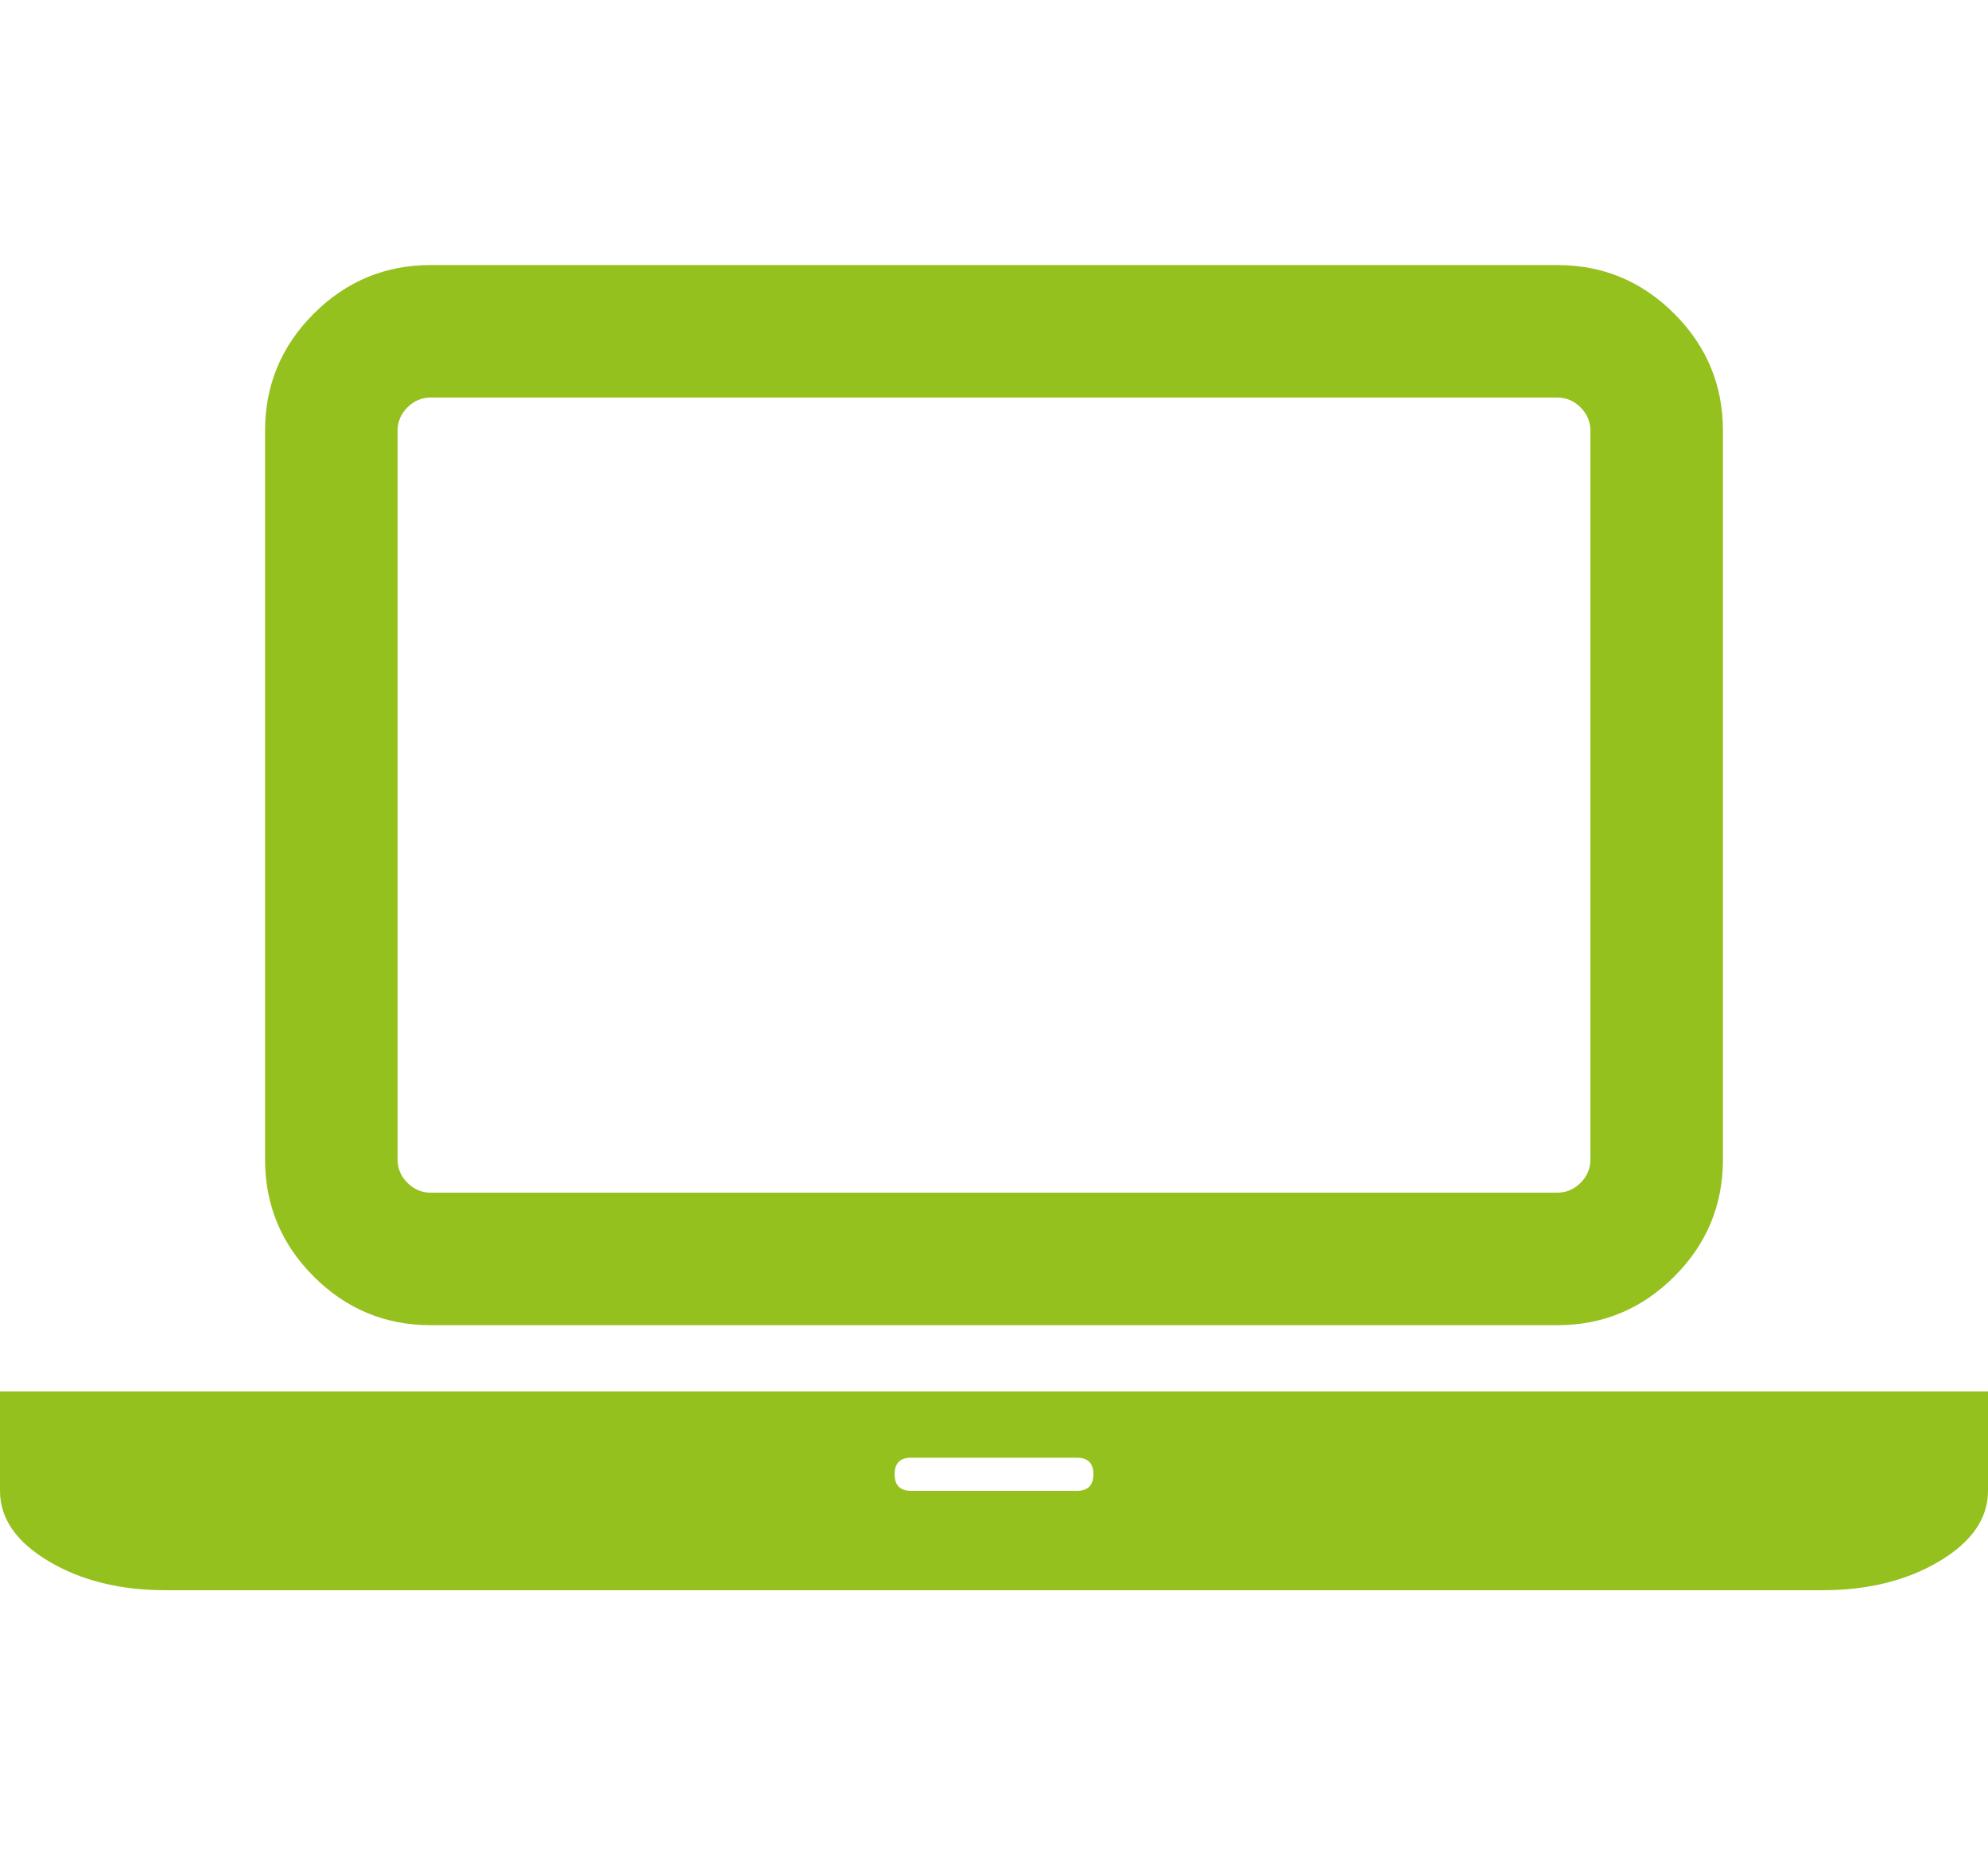 <svg xmlns="http://www.w3.org/2000/svg" viewBox="0 0 1920 1792" fill="#95c11e"><path d="M416 1280q-66 0-113-47t-47-113V416q0-66 47-113t113-47h1088q66 0 113 47t47 113v704q0 66-47 113t-113 47H416zm-32-864v704q0 13 9.5 22.5t22.5 9.5h1088q13 0 22.5-9.5t9.5-22.5V416q0-13-9.5-22.5T1504 384H416q-13 0-22.5 9.5T384 416zm1376 928h160v96q0 40-47 68t-113 28H160q-66 0-113-28t-47-68v-96h1760zm-720 96q16 0 16-16t-16-16H880q-16 0-16 16t16 16h160z"/></svg>